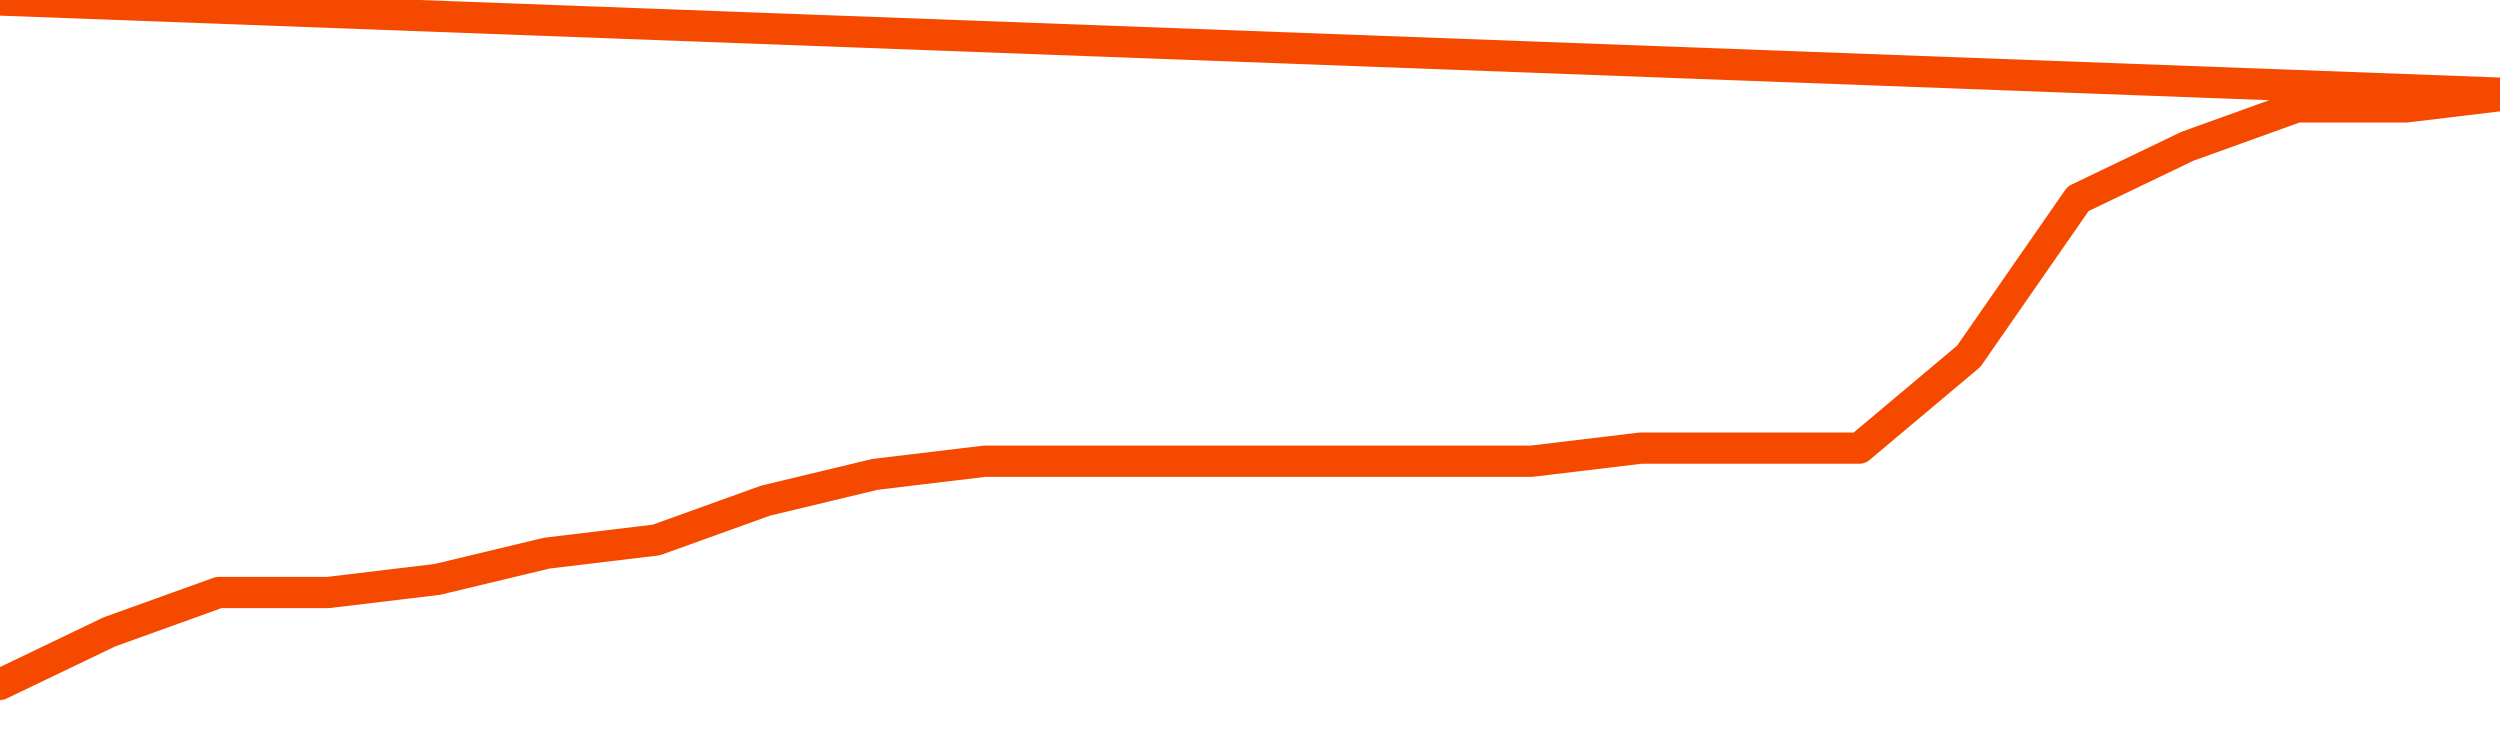       <svg
        version="1.1"
        xmlns="http://www.w3.org/2000/svg"
        width="80"
        height="24"
        viewBox="0 0 80 24">
        <path
          fill="url(#gradient)"
          fill-opacity="0.56"
          stroke="none"
          d="M 0,26 0.0,21.9 3.5,20.22 7.0,18.96 10.5,18.96 14.0,18.54 17.5,17.7 21.0,17.28 24.5,16.02 28.0,15.18 31.5,14.76 35.0,14.76 38.5,14.76 42.0,14.76 45.5,14.76 49.0,14.76 52.5,14.34 56.0,14.34 59.5,14.34 63.0,11.4 66.5,6.36 70.0,4.68 73.5,3.42 77.0,3.42 80.5,3.0 82,26 Z"
        />
        <path
          fill="none"
          stroke="#F64900"
          stroke-width="1"
          stroke-linejoin="round"
          stroke-linecap="round"
          d="M 0.0,21.9 3.5,20.22 7.0,18.96 10.5,18.96 14.0,18.54 17.5,17.7 21.0,17.28 24.5,16.02 28.0,15.18 31.5,14.76 35.0,14.76 38.5,14.76 42.0,14.76 45.5,14.76 49.0,14.76 52.5,14.34 56.0,14.34 59.5,14.34 63.0,11.4 66.5,6.36 70.0,4.68 73.5,3.42 77.0,3.42 80.5,3.0.join(' ') }"
        />
      </svg>
